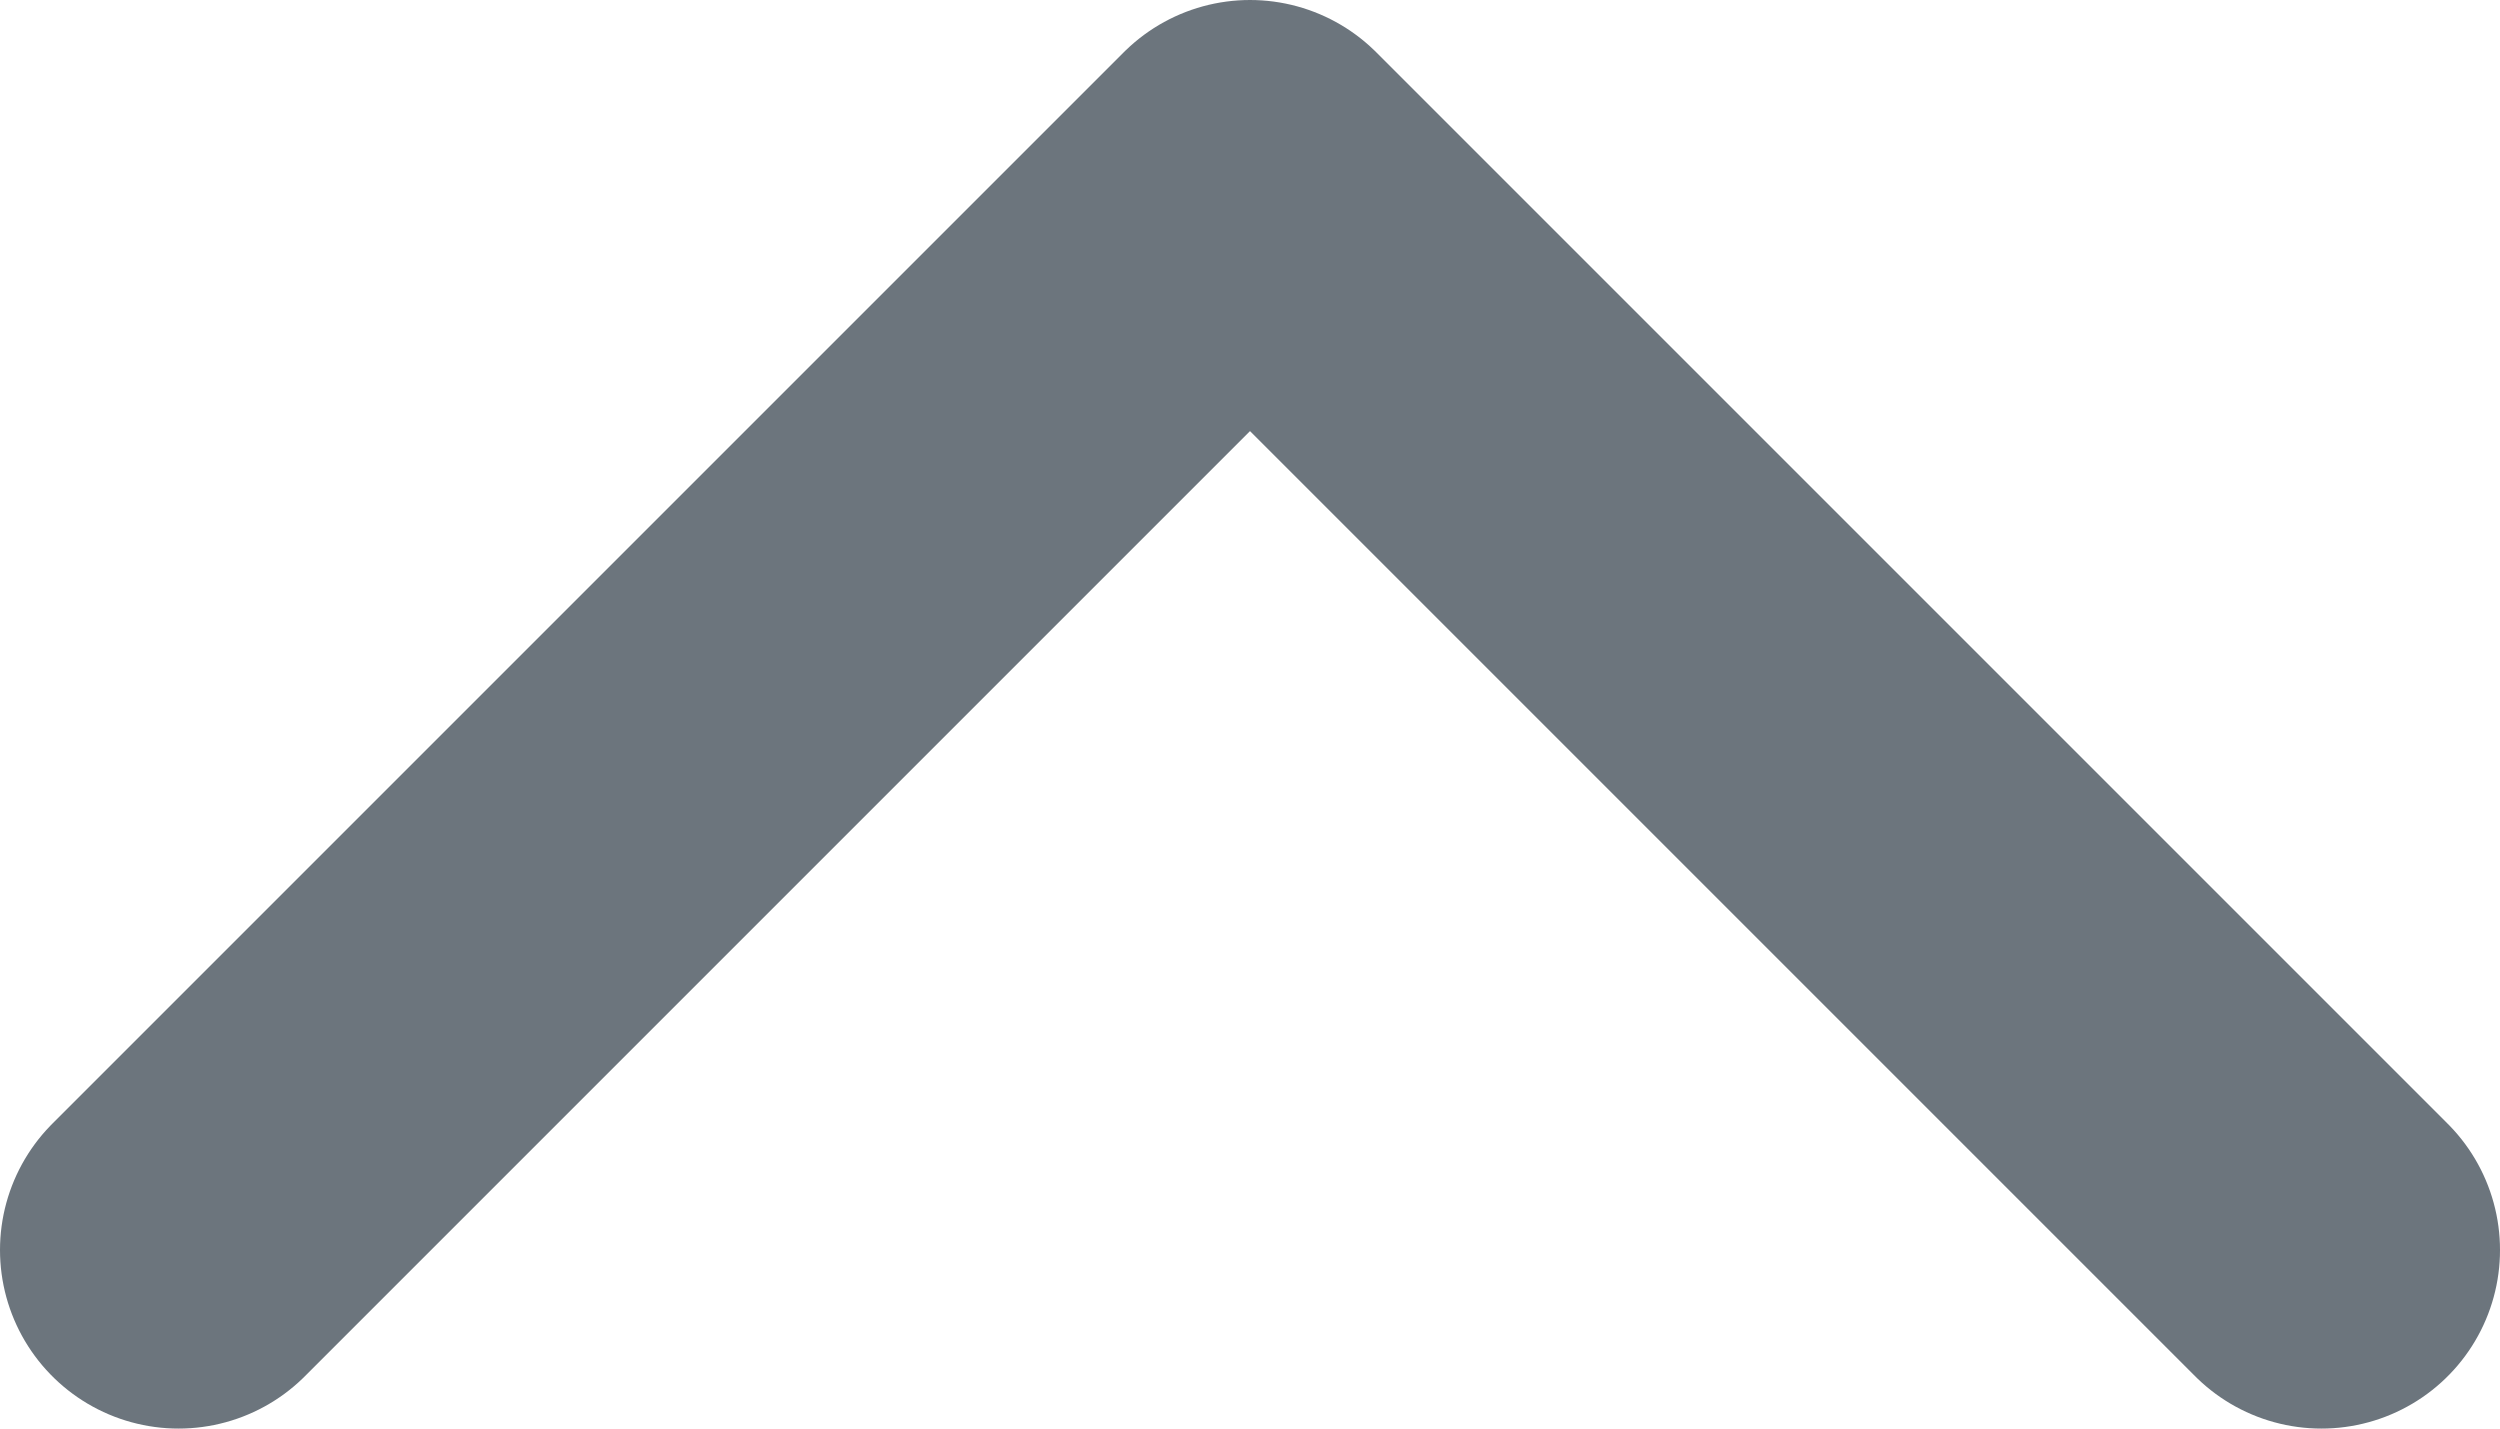 <svg width="14" height="8" viewBox="0 0 14 8" fill="none" xmlns="http://www.w3.org/2000/svg">
<path d="M1 7L7 1L13 7" stroke="#6C757D" stroke-width="2" stroke-linecap="round" stroke-linejoin="round"/>
</svg>
